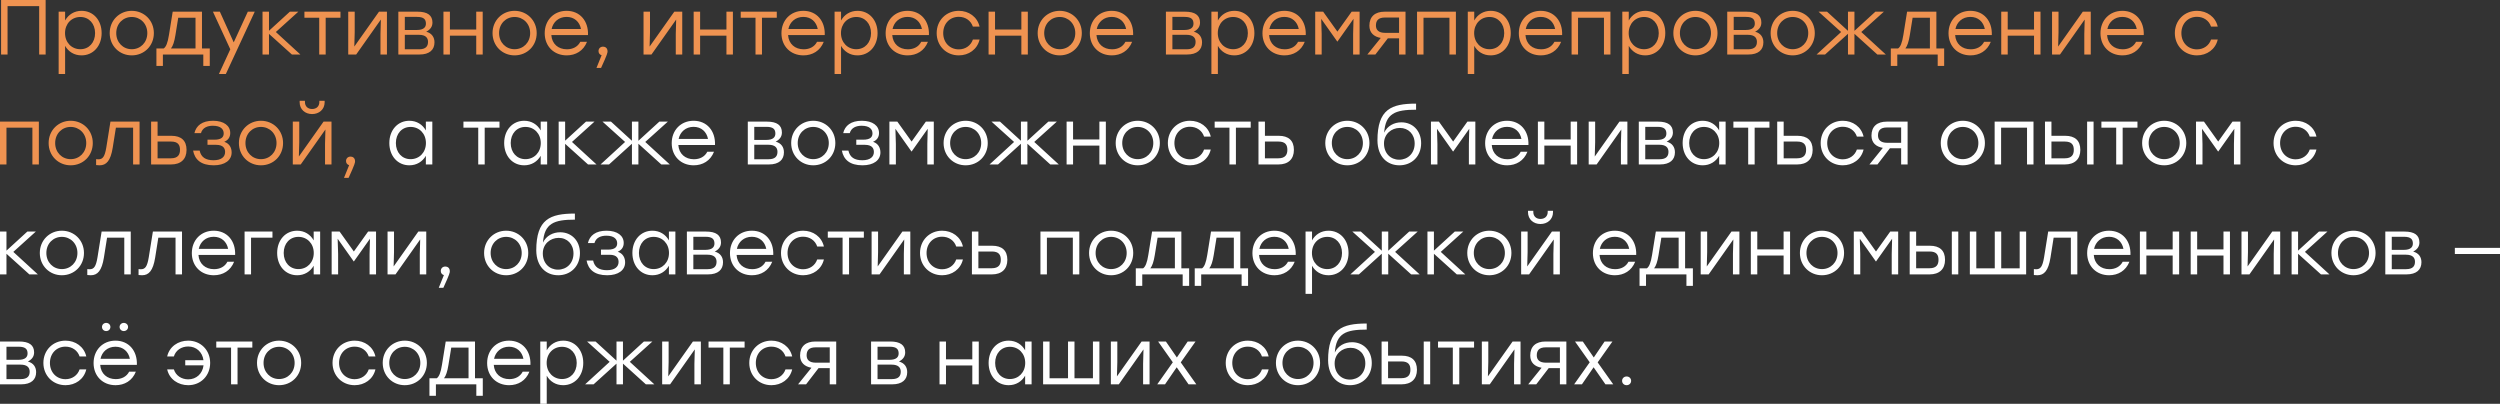 <?xml version="1.0" encoding="UTF-8"?> <svg xmlns="http://www.w3.org/2000/svg" viewBox="0 0 545.746 88.15" fill="none"><rect x="0" y="0" width="545.746" height="88.15" fill="#333333" stroke="none"/> <path d="M9.962 0V11.9H8.551V1.343H1.649V11.9H0.238V0H1.649H9.962ZM17.817 2.363C20.35 2.363 22.186 4.386 22.186 7.225C22.186 10.047 20.35 12.087 17.8 12.087C16.185 12.087 14.927 11.271 14.213 10.013V16.15H12.802V2.55H14.213V4.471C14.927 3.196 16.202 2.363 17.817 2.363ZM17.545 10.744C19.432 10.744 20.758 9.282 20.758 7.225C20.758 5.185 19.432 3.706 17.545 3.706C15.641 3.706 14.196 5.168 14.196 7.225C14.196 9.282 15.641 10.744 17.545 10.744ZM28.759 2.363C31.428 2.363 33.587 4.42 33.587 7.225C33.587 10.03 31.462 12.087 28.759 12.087C26.073 12.087 23.947 10.013 23.947 7.225C23.947 4.42 26.107 2.363 28.759 2.363ZM28.759 3.706C26.889 3.706 25.376 5.151 25.376 7.225C25.376 9.282 26.872 10.744 28.759 10.744C30.663 10.744 32.159 9.282 32.159 7.225C32.159 5.168 30.646 3.706 28.759 3.706ZM44.092 10.574H45.792V14.399H44.381V11.9H42.681H35.558V14.399H34.147V10.574H35.745C36.255 10.217 36.612 9.35 36.884 7.633L37.7 2.55H44.092V10.574ZM37.326 10.574H42.681V3.876H38.907L38.295 7.667C38.057 9.129 37.751 10.03 37.326 10.574ZM54.098 2.55H55.611L49.304 16.15H47.791L50.273 10.761L46.482 2.55H47.995L51.021 9.248L54.098 2.55ZM65.571 11.9H63.718L58.72 7.395V11.9H57.309V2.55H58.72V6.715L63.276 2.55H65.129L60.216 6.987L65.571 11.9ZM74.325 2.55V3.876H71.095V11.9H69.684V3.876H66.454V2.55H71.095H74.325ZM82.734 2.55H84.468V11.9H83.057V7.412L83.142 4.267L77.753 11.9H76.019V2.55H77.43V7.038L77.345 10.166L82.734 2.55ZM93.045 6.919C94.286 7.259 94.847 8.143 94.847 9.248C94.847 10.863 93.776 11.9 91.566 11.9H86.959V2.55H91.141C93.317 2.55 94.405 3.332 94.405 4.93C94.405 5.831 93.912 6.477 93.045 6.919ZM92.977 5.168C92.977 4.284 92.586 3.689 91.039 3.689H88.37V6.545H91.005C92.484 6.545 92.977 5.933 92.977 5.168ZM91.481 10.761C93.028 10.761 93.436 10.03 93.436 9.129C93.436 8.279 92.943 7.599 91.447 7.599H88.37V10.761H91.481ZM103.961 2.55H105.372V11.9H103.961V7.786H98.215V11.9H96.804V2.55H98.215V6.443H103.961V2.55ZM112.331 2.363C115 2.363 117.159 4.42 117.159 7.225C117.159 10.03 115.034 12.087 112.331 12.087C109.645 12.087 107.52 10.013 107.52 7.225C107.52 4.42 109.679 2.363 112.331 2.363ZM112.331 3.706C110.461 3.706 108.948 5.151 108.948 7.225C108.948 9.282 110.444 10.744 112.331 10.744C114.235 10.744 115.731 9.282 115.731 7.225C115.731 5.168 114.218 3.706 112.331 3.706ZM123.685 2.363C126.592 2.363 128.479 4.573 128.36 7.65H120.353C120.489 9.588 121.866 10.761 123.753 10.761C125.045 10.761 126.116 10.217 126.677 9.129H128.139C127.357 11.118 125.657 12.087 123.702 12.087C120.931 12.087 118.908 10.115 118.908 7.259C118.908 4.42 120.897 2.363 123.685 2.363ZM123.685 3.689C121.968 3.689 120.744 4.794 120.421 6.324H126.83C126.524 4.76 125.368 3.689 123.685 3.689ZM132.626 11.186C132.643 11.458 132.592 11.832 131.215 14.824H130.212L131.334 12.053C130.926 11.951 130.654 11.611 130.654 11.152C130.654 10.574 131.079 10.183 131.64 10.183C132.048 10.183 132.609 10.404 132.626 11.186ZM147.198 2.55H148.932V11.9H147.521V7.412L147.606 4.267L142.217 11.9H140.482V2.55H141.894V7.038L141.808 10.166L147.198 2.55ZM158.58 2.55H159.991V11.9H158.58V7.786H152.834V11.9H151.423V2.55H152.834V6.443H158.58V2.55ZM169.568 2.55V3.876H166.338V11.9H164.927V3.876H161.697V2.55H166.338H169.568ZM175.366 2.363C178.273 2.363 180.16 4.573 180.041 7.65H172.034C172.17 9.588 173.547 10.761 175.434 10.761C176.726 10.761 177.797 10.217 178.358 9.129H179.82C179.038 11.118 177.338 12.087 175.383 12.087C172.612 12.087 170.589 10.115 170.589 7.259C170.589 4.42 172.578 2.363 175.366 2.363ZM175.366 3.689C173.649 3.689 172.425 4.794 172.102 6.324H178.511C178.205 4.76 177.049 3.689 175.366 3.689ZM187.203 2.363C189.736 2.363 191.572 4.386 191.572 7.225C191.572 10.047 189.736 12.087 187.186 12.087C185.571 12.087 184.313 11.271 183.599 10.013V16.15H182.188V2.55H183.599V4.471C184.313 3.196 185.588 2.363 187.203 2.363ZM186.931 10.744C188.818 10.744 190.144 9.282 190.144 7.225C190.144 5.185 188.818 3.706 186.931 3.706C185.027 3.706 183.582 5.168 183.582 7.225C183.582 9.282 185.027 10.744 186.931 10.744ZM198.11 2.363C201.017 2.363 202.904 4.573 202.785 7.65H194.778C194.914 9.588 196.291 10.761 198.178 10.761C199.47 10.761 200.541 10.217 201.102 9.129H202.564C201.782 11.118 200.082 12.087 198.127 12.087C195.356 12.087 193.333 10.115 193.333 7.259C193.333 4.42 195.322 2.363 198.11 2.363ZM198.11 3.689C196.393 3.689 195.169 4.794 194.846 6.324H201.255C200.949 4.76 199.793 3.689 198.11 3.689ZM209.301 12.087C206.564 12.087 204.473 10.013 204.473 7.225C204.473 4.437 206.564 2.363 209.301 2.363C211.477 2.363 213.347 3.672 213.84 5.814H212.378C211.936 4.488 210.746 3.672 209.301 3.672C207.329 3.672 205.901 5.168 205.901 7.225C205.901 9.299 207.346 10.778 209.301 10.778C210.746 10.778 211.936 9.945 212.378 8.636H213.84C213.33 10.812 211.443 12.087 209.301 12.087ZM222.961 2.55H224.372V11.9H222.961V7.786H217.215V11.9H215.804V2.55H217.215V6.443H222.961V2.55ZM231.331 2.363C234 2.363 236.159 4.42 236.159 7.225C236.159 10.03 234.034 12.087 231.331 12.087C228.645 12.087 226.52 10.013 226.52 7.225C226.52 4.42 228.679 2.363 231.331 2.363ZM231.331 3.706C229.461 3.706 227.948 5.151 227.948 7.225C227.948 9.282 229.444 10.744 231.331 10.744C233.235 10.744 234.731 9.282 234.731 7.225C234.731 5.168 233.218 3.706 231.331 3.706ZM242.686 2.363C245.592 2.363 247.479 4.573 247.36 7.65H239.354C239.49 9.588 240.867 10.761 242.754 10.761C244.046 10.761 245.116 10.217 245.677 9.129H247.139C246.357 11.118 244.657 12.087 242.703 12.087C239.932 12.087 237.908 10.115 237.908 7.259C237.908 4.42 239.898 2.363 242.686 2.363ZM242.686 3.689C240.969 3.689 239.745 4.794 239.422 6.324H245.83C245.524 4.76 244.369 3.689 242.686 3.689ZM260.606 6.919C261.846 7.259 262.406 8.143 262.406 9.248C262.406 10.863 261.336 11.9 259.126 11.9H254.518V2.55H258.701C260.876 2.55 261.966 3.332 261.966 4.93C261.966 5.831 261.471 6.477 260.606 6.919ZM260.536 5.168C260.536 4.284 260.146 3.689 258.598 3.689H255.931V6.545H258.566C260.043 6.545 260.536 5.933 260.536 5.168ZM259.041 10.761C260.588 10.761 260.996 10.03 260.996 9.129C260.996 8.279 260.503 7.599 259.006 7.599H255.931V10.761H259.041ZM269.463 2.363C271.996 2.363 273.833 4.386 273.833 7.225C273.833 10.047 271.996 12.087 269.446 12.087C267.831 12.087 266.573 11.271 265.861 10.013V16.15H264.448V2.55H265.861V4.471C266.573 3.196 267.848 2.363 269.463 2.363ZM269.191 10.744C271.078 10.744 272.406 9.282 272.406 7.225C272.406 5.185 271.078 3.706 269.191 3.706C267.288 3.706 265.843 5.168 265.843 7.225C265.843 9.282 267.288 10.744 269.191 10.744ZM280.37 2.363C283.278 2.363 285.165 4.573 285.045 7.65H277.038C277.176 9.588 278.553 10.761 280.438 10.761C281.73 10.761 282.803 10.217 283.363 9.129H284.825C284.043 11.118 282.343 12.087 280.388 12.087C277.618 12.087 275.593 10.115 275.593 7.259C275.593 4.42 277.583 2.363 280.37 2.363ZM280.37 3.689C278.653 3.689 277.431 4.794 277.108 6.324H283.515C283.21 4.76 282.053 3.689 280.37 3.689ZM295.063 2.55H296.798V11.9H295.385V7.412L295.47 4.114L291.97 9.061H291.918L288.415 4.114L288.518 7.412V11.9H287.108V2.55H288.84L291.953 6.902L295.063 2.55ZM302.268 2.55H306.823V11.9H305.413V8.364H302.965L300.245 11.9H298.493L301.418 8.279C299.923 8.024 298.935 7.157 298.935 5.61C298.935 3.621 300.16 2.55 302.268 2.55ZM302.388 7.174H305.413V3.825H302.318C300.788 3.825 300.363 4.59 300.363 5.576C300.363 6.511 300.925 7.174 302.388 7.174ZM317.82 2.55V11.9H316.41V3.876H310.748V11.9H309.338V2.55H310.748H317.82ZM325.428 2.363C327.96 2.363 329.795 4.386 329.795 7.225C329.795 10.047 327.96 12.087 325.41 12.087C323.795 12.087 322.538 11.271 321.823 10.013V16.15H320.413V2.55H321.823V4.471C322.538 3.196 323.813 2.363 325.428 2.363ZM325.155 10.744C327.043 10.744 328.368 9.282 328.368 7.225C328.368 5.185 327.043 3.706 325.155 3.706C323.25 3.706 321.805 5.168 321.805 7.225C321.805 9.282 323.25 10.744 325.155 10.744ZM336.335 2.363C339.243 2.363 341.13 4.573 341.01 7.65H333.003C333.138 9.588 334.515 10.761 336.403 10.761C337.695 10.761 338.765 10.217 339.328 9.129H340.79C340.008 11.118 338.308 12.087 336.353 12.087C333.58 12.087 331.558 10.115 331.558 7.259C331.558 4.42 333.548 2.363 336.335 2.363ZM336.335 3.689C334.618 3.689 333.393 4.794 333.07 6.324H339.48C339.175 4.76 338.018 3.689 336.335 3.689ZM351.555 2.55V11.9H350.142V3.876H344.483V11.9H343.073V2.55H344.483H351.555ZM359.162 2.363C361.695 2.363 363.53 4.386 363.53 7.225C363.53 10.047 361.695 12.087 359.145 12.087C357.53 12.087 356.272 11.271 355.557 10.013V16.15H354.147V2.55H355.557V4.471C356.272 3.196 357.547 2.363 359.162 2.363ZM358.89 10.744C360.777 10.744 362.102 9.282 362.102 7.225C362.102 5.185 360.777 3.706 358.89 3.706C356.985 3.706 355.54 5.168 355.54 7.225C355.54 9.282 356.985 10.744 358.89 10.744ZM370.102 2.363C372.772 2.363 374.932 4.42 374.932 7.225C374.932 10.03 372.807 12.087 370.102 12.087C367.417 12.087 365.292 10.013 365.292 7.225C365.292 4.42 367.452 2.363 370.102 2.363ZM370.102 3.706C368.232 3.706 366.72 5.151 366.72 7.225C366.72 9.282 368.217 10.744 370.102 10.744C372.007 10.744 373.502 9.282 373.502 7.225C373.502 5.168 371.99 3.706 370.102 3.706ZM383.14 6.919C384.382 7.259 384.942 8.143 384.942 9.248C384.942 10.863 383.872 11.9 381.662 11.9H377.055V2.55H381.237C383.412 2.55 384.5 3.332 384.5 4.93C384.5 5.831 384.007 6.477 383.14 6.919ZM383.072 5.168C383.072 4.284 382.682 3.689 381.135 3.689H378.465V6.545H381.1C382.58 6.545 383.072 5.933 383.072 5.168ZM381.577 10.761C383.125 10.761 383.532 10.03 383.532 9.129C383.532 8.279 383.04 7.599 381.542 7.599H378.465V10.761H381.577ZM391.337 2.363C394.005 2.363 396.165 4.42 396.165 7.225C396.165 10.03 394.04 12.087 391.337 12.087C388.65 12.087 386.525 10.013 386.525 7.225C386.525 4.42 388.685 2.363 391.337 2.363ZM391.337 3.706C389.467 3.706 387.955 5.151 387.955 7.225C387.955 9.282 389.45 10.744 391.337 10.744C393.24 10.744 394.737 9.282 394.737 7.225C394.737 5.168 393.225 3.706 391.337 3.706ZM411.672 11.9H409.82L404.822 7.378V11.9H403.41V7.378L398.412 11.9H396.56L401.915 6.987L396.985 2.55H398.837L403.41 6.732V2.55H404.822V6.732L409.395 2.55H411.247L406.317 6.987L411.672 11.9ZM422.707 10.574H424.407V14.399H422.997V11.9H421.297H414.175V14.399H412.762V10.574H414.36C414.87 10.217 415.227 9.35 415.5 7.633L416.315 2.55H422.707V10.574ZM415.942 10.574H421.297V3.876H417.522L416.91 7.667C416.672 9.129 416.367 10.03 415.942 10.574ZM430.134 2.363C433.042 2.363 434.927 4.573 434.809 7.65H426.802C426.937 9.588 428.314 10.761 430.202 10.761C431.494 10.761 432.564 10.217 433.127 9.129H434.587C433.807 11.118 432.104 12.087 430.149 12.087C427.379 12.087 425.357 10.115 425.357 7.259C425.357 4.42 427.344 2.363 430.134 2.363ZM430.134 3.689C428.417 3.689 427.192 4.794 426.869 6.324H433.279C432.972 4.76 431.817 3.689 430.134 3.689ZM444.027 2.55H445.439V11.9H444.027V7.786H438.282V11.9H436.869V2.55H438.282V6.443H444.027V2.55ZM454.674 2.55H456.409V11.9H454.999V7.412L455.084 4.267L449.694 11.9H447.959V2.55H449.372V7.038L449.287 10.166L454.674 2.55ZM463.304 2.363C466.212 2.363 468.097 4.573 467.979 7.65H459.972C460.107 9.588 461.484 10.761 463.372 10.761C464.664 10.761 465.734 10.217 466.297 9.129H467.757C466.977 11.118 465.277 12.087 463.322 12.087C460.549 12.087 458.527 10.115 458.527 7.259C458.527 4.42 460.517 2.363 463.304 2.363ZM463.304 3.689C461.587 3.689 460.362 4.794 460.039 6.324H466.449C466.142 4.76 464.987 3.689 463.304 3.689ZM479.592 12.087C476.854 12.087 474.764 10.013 474.764 7.225C474.764 4.437 476.854 2.363 479.592 2.363C481.767 2.363 483.637 3.672 484.129 5.814H482.669C482.227 4.488 481.037 3.672 479.592 3.672C477.619 3.672 476.192 5.168 476.192 7.225C476.192 9.299 477.637 10.778 479.592 10.778C481.037 10.778 482.227 9.945 482.669 8.636H484.129C483.619 10.812 481.734 12.087 479.592 12.087ZM8.483 26.55V35.9H7.072V27.876H1.411V35.9H0V26.55H1.411H8.483ZM15.427 26.363C18.096 26.363 20.255 28.42 20.255 31.225C20.255 34.031 18.13 36.087 15.427 36.087C12.741 36.087 10.616 34.014 10.616 31.225C10.616 28.42 12.775 26.363 15.427 26.363ZM15.427 27.706C13.557 27.706 12.044 29.151 12.044 31.225C12.044 33.283 13.54 34.745 15.427 34.745C17.331 34.745 18.827 33.283 18.827 31.225C18.827 29.168 17.314 27.706 15.427 27.706ZM24.11 26.55H30.468V35.9H29.057V27.876H25.3L24.603 32.262C24.144 35.084 23.226 36.087 21.747 36.087C21.509 36.087 21.22 36.07 20.982 36.036V34.745C21.135 34.762 21.322 34.779 21.475 34.779C22.427 34.779 22.869 34.218 23.209 32.177L24.11 26.55ZM37.424 29.644C39.532 29.644 40.722 30.664 40.722 32.721C40.722 34.762 39.464 35.9 37.356 35.9H32.988V26.55H34.399V29.644H37.424ZM37.322 34.558C38.852 34.558 39.294 33.742 39.294 32.721C39.294 31.667 38.886 30.902 37.356 30.902H34.399V34.558H37.322ZM48.952 30.953C50.091 31.327 50.567 32.262 50.567 33.283C50.567 34.965 49.105 36.087 46.657 36.087C43.869 36.087 42.526 34.83 42.152 32.875H43.58C43.903 34.354 44.923 34.982 46.606 34.982C48.374 34.982 49.139 34.201 49.139 33.181C49.139 32.449 48.799 31.616 47.184 31.616H45.297V30.494H46.793C48.374 30.494 48.833 29.899 48.833 29.117C48.833 28.233 48.204 27.451 46.47 27.451C45.297 27.451 44.209 27.859 43.869 29.066H42.441C42.815 27.434 44.124 26.363 46.504 26.363C48.901 26.363 50.261 27.468 50.261 29.032C50.261 29.95 49.802 30.596 48.952 30.953ZM56.965 26.363C59.634 26.363 61.793 28.42 61.793 31.225C61.793 34.031 59.668 36.087 56.965 36.087C54.279 36.087 52.154 34.014 52.154 31.225C52.154 28.42 54.313 26.363 56.965 26.363ZM56.965 27.706C55.095 27.706 53.582 29.151 53.582 31.225C53.582 33.283 55.078 34.745 56.965 34.745C58.869 34.745 60.365 33.283 60.365 31.225C60.365 29.168 58.852 27.706 56.965 27.706ZM68.132 24.901C66.636 24.901 65.412 23.915 65.412 22.317V22.011H66.568V22.283C66.568 23.201 67.197 23.796 68.132 23.796C69.084 23.796 69.713 23.201 69.713 22.283V22.011H70.869V22.317C70.869 23.915 69.628 24.901 68.132 24.901ZM70.631 26.55H72.365V35.9H70.954V31.412L71.039 28.267L65.65 35.9H63.916V26.55H65.327V31.038L65.242 34.167L70.631 26.55ZM77.509 35.186C77.526 35.458 77.475 35.832 76.098 38.824H75.095L76.217 36.053C75.809 35.951 75.537 35.611 75.537 35.152C75.537 34.575 75.962 34.184 76.523 34.184C76.931 34.184 77.492 34.405 77.509 35.186Z" fill="#EF9351"></path> <path d="M92.964 26.55H94.375V35.9H92.964V34.014C92.233 35.271 90.975 36.087 89.36 36.087C86.81 36.087 84.991 34.048 84.991 31.225C84.991 28.386 86.827 26.363 89.36 26.363C90.975 26.363 92.25 27.196 92.964 28.471V26.55ZM89.632 34.745C91.536 34.745 92.981 33.283 92.981 31.225C92.981 29.168 91.536 27.706 89.632 27.706C87.728 27.706 86.419 29.185 86.419 31.225C86.419 33.283 87.745 34.745 89.632 34.745ZM109.038 26.55V27.876H105.808V35.9H104.398V27.876H101.168V26.55H105.808H109.038ZM118.033 26.55H119.444V35.9H118.033V34.014C117.302 35.271 116.044 36.087 114.429 36.087C111.879 36.087 110.06 34.048 110.06 31.225C110.06 28.386 111.896 26.363 114.429 26.363C116.044 26.363 117.319 27.196 118.033 28.471V26.55ZM114.701 34.745C116.605 34.745 118.05 33.283 118.05 31.225C118.05 29.168 116.605 27.706 114.701 27.706C112.797 27.706 111.488 29.185 111.488 31.225C111.488 33.283 112.814 34.745 114.701 34.745ZM130.217 35.9H128.364L123.366 31.395V35.9H121.955V26.55H123.366V30.715L127.922 26.55H129.775L124.862 30.987L130.217 35.9ZM146.213 35.9H144.36L139.362 31.378V35.9H137.951V31.378L132.953 35.9H131.1L136.455 30.987L131.525 26.55H133.378L137.951 30.732V26.55H139.362V30.732L143.935 26.55H145.788L140.858 30.987L146.213 35.9ZM151.41 26.363C154.317 26.363 156.204 28.573 156.085 31.65H148.078C148.214 33.589 149.591 34.762 151.478 34.762C152.77 34.762 153.841 34.218 154.402 33.13H155.864C155.082 35.118 153.382 36.087 151.427 36.087C148.656 36.087 146.633 34.116 146.633 31.259C146.633 28.42 148.622 26.363 151.41 26.363ZM151.41 27.689C149.693 27.689 148.469 28.794 148.146 30.324H154.555C154.249 28.76 153.093 27.689 151.41 27.689ZM169.329 30.919C170.57 31.259 171.131 32.143 171.131 33.249C171.131 34.864 170.06 35.9 167.85 35.9H163.243V26.55H167.425C169.601 26.55 170.689 27.332 170.689 28.93C170.689 29.831 170.196 30.477 169.329 30.919ZM169.261 29.168C169.261 28.284 168.87 27.689 167.323 27.689H164.654V30.545H167.289C168.768 30.545 169.261 29.933 169.261 29.168ZM167.765 34.762C169.312 34.762 169.72 34.031 169.72 33.13C169.72 32.279 169.227 31.599 167.731 31.599H164.654V34.762H167.765ZM177.525 26.363C180.194 26.363 182.353 28.42 182.353 31.225C182.353 34.031 180.228 36.087 177.525 36.087C174.839 36.087 172.714 34.014 172.714 31.225C172.714 28.42 174.873 26.363 177.525 26.363ZM177.525 27.706C175.655 27.706 174.142 29.151 174.142 31.225C174.142 33.283 175.638 34.745 177.525 34.745C179.429 34.745 180.925 33.283 180.925 31.225C180.925 29.168 179.412 27.706 177.525 27.706ZM190.58 30.953C191.719 31.327 192.195 32.262 192.195 33.283C192.195 34.965 190.733 36.087 188.285 36.087C185.497 36.087 184.154 34.83 183.78 32.875H185.208C185.531 34.354 186.551 34.982 188.234 34.982C190.002 34.982 190.767 34.201 190.767 33.181C190.767 32.449 190.427 31.616 188.812 31.616H186.925V30.494H188.421C190.002 30.494 190.461 29.899 190.461 29.117C190.461 28.233 189.832 27.451 188.098 27.451C186.925 27.451 185.837 27.859 185.497 29.066H184.069C184.443 27.434 185.752 26.363 188.132 26.363C190.529 26.363 191.889 27.468 191.889 29.032C191.889 29.95 191.43 30.596 190.58 30.953ZM202.112 26.55H203.846V35.9H202.435V31.412L202.52 28.114L199.018 33.062H198.967L195.464 28.114L195.566 31.412V35.9H194.155V26.55H195.889L199.001 30.902L202.112 26.55ZM210.794 26.363C213.464 26.363 215.623 28.42 215.623 31.225C215.623 34.031 213.498 36.087 210.794 36.087C208.109 36.087 205.984 34.014 205.984 31.225C205.984 28.42 208.143 26.363 210.794 26.363ZM210.794 27.706C208.925 27.706 207.412 29.151 207.412 31.225C207.412 33.283 208.908 34.745 210.794 34.745C212.699 34.745 214.195 33.283 214.195 31.225C214.195 29.168 212.682 27.706 210.794 27.706ZM231.13 35.9H229.277L224.279 31.378V35.9H222.868V31.378L217.87 35.9H216.017L221.372 30.987L216.442 26.55H218.295L222.868 30.732V26.55H224.279V30.732L228.852 26.55H230.705L225.775 30.987L231.13 35.9ZM239.994 26.55H241.405V35.9H239.994V31.786H234.248V35.9H232.837V26.55H234.248V30.443H239.994V26.55ZM248.364 26.363C251.033 26.363 253.193 28.42 253.193 31.225C253.193 34.031 251.066 36.087 248.364 36.087C245.678 36.087 243.553 34.014 243.553 31.225C243.553 28.42 245.712 26.363 248.364 26.363ZM248.364 27.706C246.494 27.706 244.981 29.151 244.981 31.225C244.981 33.283 246.477 34.745 248.364 34.745C250.268 34.745 251.763 33.283 251.763 31.225C251.763 29.168 250.251 27.706 248.364 27.706ZM259.771 36.087C257.033 36.087 254.941 34.014 254.941 31.225C254.941 28.437 257.033 26.363 259.771 26.363C261.946 26.363 263.816 27.672 264.308 29.814H262.846C262.406 28.488 261.216 27.672 259.771 27.672C257.798 27.672 256.371 29.168 256.371 31.225C256.371 33.3 257.816 34.779 259.771 34.779C261.216 34.779 262.406 33.946 262.846 32.636H264.308C263.798 34.813 261.911 36.087 259.771 36.087ZM273.028 26.55V27.876H269.798V35.9H268.388V27.876H265.158V26.55H269.798H273.028ZM279.161 29.644C281.268 29.644 282.458 30.664 282.458 32.721C282.458 34.762 281.2 35.9 279.093 35.9H274.723V26.55H276.133V29.644H279.161ZM279.058 34.558C280.588 34.558 281.03 33.742 281.03 32.721C281.03 31.667 280.623 30.902 279.093 30.902H276.133V34.558H279.058ZM294.118 26.363C296.788 26.363 298.945 28.42 298.945 31.225C298.945 34.031 296.82 36.087 294.118 36.087C291.433 36.087 289.308 34.014 289.308 31.225C289.308 28.42 291.465 26.363 294.118 26.363ZM294.118 27.706C292.248 27.706 290.735 29.151 290.735 31.225C290.735 33.283 292.23 34.745 294.118 34.745C296.023 34.745 297.518 33.283 297.518 31.225C297.518 29.168 296.005 27.706 294.118 27.706ZM305.915 26.703C308.38 26.703 310.233 28.522 310.233 31.259C310.233 34.167 308.158 36.087 305.49 36.087C302.87 36.087 300.73 34.269 300.695 30.664C300.695 23.83 303.72 22.623 309.128 22.623V23.949C304.538 23.949 302.463 24.765 302.158 28.964C302.855 27.468 304.35 26.703 305.915 26.703ZM305.438 34.864C307.325 34.864 308.82 33.47 308.82 31.327C308.82 29.287 307.445 27.927 305.59 27.927C303.755 27.927 302.123 29.253 302.123 31.31C302.123 33.47 303.55 34.864 305.438 34.864ZM320.33 26.55H322.065V35.9H320.655V31.412L320.74 28.114L317.238 33.062H317.185L313.685 28.114L313.785 31.412V35.9H312.375V26.55H314.11L317.22 30.902L320.33 26.55ZM328.98 26.363C331.888 26.363 333.775 28.573 333.655 31.65H325.648C325.785 33.589 327.16 34.762 329.048 34.762C330.34 34.762 331.41 34.218 331.973 33.13H333.435C332.653 35.118 330.953 36.087 328.998 36.087C326.225 36.087 324.203 34.116 324.203 31.259C324.203 28.42 326.193 26.363 328.98 26.363ZM328.98 27.689C327.263 27.689 326.04 28.794 325.715 30.324H332.125C331.82 28.76 330.663 27.689 328.98 27.689ZM342.875 26.55H344.285V35.9H342.875V31.786H337.128V35.9H335.718V26.55H337.128V30.443H342.875V26.55ZM353.522 26.55H355.255V35.9H353.845V31.412L353.93 28.267L348.54 35.9H346.808V26.55H348.218V31.038L348.133 34.167L353.522 26.55ZM363.832 30.919C365.075 31.259 365.635 32.143 365.635 33.249C365.635 34.864 364.565 35.9 362.355 35.9H357.747V26.55H361.93C364.105 26.55 365.192 27.332 365.192 28.93C365.192 29.831 364.7 30.477 363.832 30.919ZM363.765 29.168C363.765 28.284 363.375 27.689 361.827 27.689H359.157V30.545H361.792C363.272 30.545 363.765 29.933 363.765 29.168ZM362.27 34.762C363.817 34.762 364.225 34.031 364.225 33.13C364.225 32.279 363.732 31.599 362.235 31.599H359.157V34.762H362.27ZM375.29 26.55H376.702V35.9H375.29V34.014C374.56 35.271 373.302 36.087 371.687 36.087C369.137 36.087 367.317 34.048 367.317 31.225C367.317 28.386 369.152 26.363 371.687 26.363C373.302 26.363 374.577 27.196 375.29 28.471V26.55ZM371.96 34.745C373.862 34.745 375.307 33.283 375.307 31.225C375.307 29.168 373.862 27.706 371.96 27.706C370.055 27.706 368.745 29.185 368.745 31.225C368.745 33.283 370.072 34.745 371.96 34.745ZM386.267 26.55V27.876H383.037V35.9H381.627V27.876H378.397V26.55H383.037H386.267ZM392.4 29.644C394.507 29.644 395.697 30.664 395.697 32.721C395.697 34.762 394.44 35.9 392.332 35.9H387.962V26.55H389.372V29.644H392.4ZM392.297 34.558C393.827 34.558 394.27 33.742 394.27 32.721C394.27 31.667 393.862 30.902 392.332 30.902H389.372V34.558H392.297ZM402.277 36.087C399.54 36.087 397.45 34.014 397.45 31.225C397.45 28.437 399.54 26.363 402.277 26.363C404.455 26.363 406.325 27.672 406.817 29.814H405.355C404.912 28.488 403.722 27.672 402.277 27.672C400.305 27.672 398.877 29.168 398.877 31.225C398.877 33.3 400.322 34.779 402.277 34.779C403.722 34.779 404.912 33.946 405.355 32.636H406.817C406.307 34.813 404.42 36.087 402.277 36.087ZM411.872 26.55H416.427V35.9H415.017V32.364H412.567L409.847 35.9H408.097L411.022 32.279C409.525 32.024 408.54 31.157 408.54 29.61C408.54 27.621 409.762 26.55 411.872 26.55ZM411.99 31.174H415.017V27.825H411.922C410.392 27.825 409.967 28.59 409.967 29.576C409.967 30.511 410.527 31.174 411.99 31.174ZM428.474 26.363C431.144 26.363 433.302 28.42 433.302 31.225C433.302 34.031 431.177 36.087 428.474 36.087C425.789 36.087 423.664 34.014 423.664 31.225C423.664 28.42 425.822 26.363 428.474 26.363ZM428.474 27.706C426.604 27.706 425.092 29.151 425.092 31.225C425.092 33.283 426.587 34.745 428.474 34.745C430.379 34.745 431.874 33.283 431.874 31.225C431.874 29.168 430.362 27.706 428.474 27.706ZM443.909 26.55V35.9H442.497V27.876H436.837V35.9H435.427V26.55H436.837H443.909ZM450.837 29.644C452.944 29.644 454.134 30.664 454.134 32.721C454.134 34.762 452.877 35.9 450.769 35.9H446.417V26.55H447.827V29.644H450.837ZM455.614 26.55H457.024V35.9H455.614V26.55ZM450.752 34.558C452.282 34.558 452.707 33.742 452.707 32.721C452.707 31.667 452.299 30.902 450.769 30.902H447.827V34.558H450.752ZM466.604 26.55V27.876H463.374V35.9H461.962V27.876H458.732V26.55H463.374H466.604ZM472.434 26.363C475.104 26.363 477.264 28.42 477.264 31.225C477.264 34.031 475.139 36.087 472.434 36.087C469.749 36.087 467.624 34.014 467.624 31.225C467.624 28.42 469.784 26.363 472.434 26.363ZM472.434 27.706C470.564 27.706 469.052 29.151 469.052 31.225C469.052 33.283 470.549 34.745 472.434 34.745C474.339 34.745 475.834 33.283 475.834 31.225C475.834 29.168 474.322 27.706 472.434 27.706ZM487.344 26.55H489.076V35.9H487.667V31.412L487.752 28.114L484.249 33.062H484.199L480.697 28.114L480.799 31.412V35.9H479.387V26.55H481.122L484.232 30.902L487.344 26.55ZM501.139 36.087C498.404 36.087 496.311 34.014 496.311 31.225C496.311 28.437 498.404 26.363 501.139 26.363C503.316 26.363 505.186 27.672 505.679 29.814H504.216C503.774 28.488 502.584 27.672 501.139 27.672C499.169 27.672 497.739 29.168 497.739 31.225C497.739 33.3 499.184 34.779 501.139 34.779C502.584 34.779 503.774 33.946 504.216 32.636H505.679C505.169 34.813 503.281 36.087 501.139 36.087ZM8.262 59.9H6.409L1.411 55.395V59.9H0V50.55H1.411V54.715L5.967 50.55H7.82L2.907 54.987L8.262 59.9ZM13.502 50.363C16.171 50.363 18.33 52.42 18.33 55.225C18.33 58.03 16.205 60.087 13.502 60.087C10.816 60.087 8.691 58.013 8.691 55.225C8.691 52.42 10.85 50.363 13.502 50.363ZM13.502 51.706C11.632 51.706 10.119 53.151 10.119 55.225C10.119 57.282 11.615 58.744 13.502 58.744C15.406 58.744 16.902 57.282 16.902 55.225C16.902 53.168 15.389 51.706 13.502 51.706ZM22.184 50.55H28.542V59.9H27.131V51.876H23.374L22.677 56.262C22.218 59.084 21.3 60.087 19.821 60.087C19.583 60.087 19.294 60.07 19.056 60.036V58.744C19.209 58.761 19.396 58.778 19.549 58.778C20.501 58.778 20.943 58.217 21.283 56.177L22.184 50.55ZM33.374 50.55H39.732V59.9H38.321V51.876H34.564L33.867 56.262C33.408 59.084 32.49 60.087 31.011 60.087C30.773 60.087 30.484 60.07 30.246 60.036V58.744C30.399 58.761 30.586 58.778 30.739 58.778C31.691 58.778 32.133 58.217 32.473 56.177L33.374 50.55ZM46.654 50.363C49.561 50.363 51.448 52.573 51.329 55.65H43.322C43.458 57.588 44.835 58.761 46.722 58.761C48.014 58.761 49.085 58.217 49.646 57.129H51.108C50.326 59.118 48.626 60.087 46.671 60.087C43.9 60.087 41.877 58.115 41.877 55.259C41.877 52.42 43.866 50.363 46.654 50.363ZM46.654 51.689C44.937 51.689 43.713 52.794 43.39 54.324H49.799C49.493 52.76 48.337 51.689 46.654 51.689ZM59.477 50.55V51.876H54.802V59.9H53.391V50.55H59.477ZM68.477 50.55H69.888V59.9H68.477V58.013C67.746 59.271 66.488 60.087 64.873 60.087C62.323 60.087 60.504 58.047 60.504 55.225C60.504 52.386 62.34 50.363 64.873 50.363C66.488 50.363 67.763 51.196 68.477 52.471V50.55ZM65.145 58.744C67.049 58.744 68.494 57.282 68.494 55.225C68.494 53.168 67.049 51.706 65.145 51.706C63.241 51.706 61.932 53.185 61.932 55.225C61.932 57.282 63.258 58.744 65.145 58.744ZM80.356 50.55H82.09V59.9H80.679V55.412L80.764 52.114L77.262 57.061H77.211L73.709 52.114L73.811 55.412V59.9H72.399V50.55H74.134L77.245 54.902L80.356 50.55ZM91.317 50.55H93.051V59.9H91.64V55.412L91.725 52.267L86.336 59.9H84.602V50.55H86.013V55.038L85.928 58.166L91.317 50.55ZM98.194 59.186C98.211 59.458 98.16 59.832 96.783 62.824H95.78L96.902 60.053C96.494 59.951 96.222 59.611 96.222 59.152C96.222 58.574 96.647 58.183 97.208 58.183C97.616 58.183 98.177 58.404 98.194 59.186ZM110.488 50.363C113.157 50.363 115.316 52.42 115.316 55.225C115.316 58.03 113.191 60.087 110.488 60.087C107.802 60.087 105.677 58.013 105.677 55.225C105.677 52.42 107.836 50.363 110.488 50.363ZM110.488 51.706C108.618 51.706 107.105 53.151 107.105 55.225C107.105 57.282 108.601 58.744 110.488 58.744C112.392 58.744 113.888 57.282 113.888 55.225C113.888 53.168 112.375 51.706 110.488 51.706ZM122.285 50.703C124.75 50.703 126.603 52.522 126.603 55.259C126.603 58.166 124.529 60.087 121.86 60.087C119.242 60.087 117.1 58.268 117.066 54.664C117.066 47.83 120.092 46.623 125.498 46.623V47.949C120.908 47.949 118.834 48.765 118.528 52.964C119.225 51.468 120.721 50.703 122.285 50.703ZM121.809 58.863C123.696 58.863 125.192 57.469 125.192 55.327C125.192 53.287 123.815 51.927 121.962 51.927C120.126 51.927 118.494 53.253 118.494 55.31C118.494 57.469 119.922 58.863 121.809 58.863ZM134.848 54.953C135.987 55.327 136.463 56.262 136.463 57.282C136.463 58.965 135.001 60.087 132.553 60.087C129.765 60.087 128.422 58.829 128.048 56.874H129.476C129.799 58.353 130.819 58.982 132.502 58.982C134.27 58.982 135.035 58.2 135.035 57.18C135.035 56.449 134.695 55.616 133.08 55.616H131.193V54.494H132.689C134.27 54.494 134.729 53.899 134.729 53.117C134.729 52.233 134.1 51.451 132.366 51.451C131.193 51.451 130.105 51.859 129.765 53.066H128.337C128.711 51.434 130.02 50.363 132.4 50.363C134.797 50.363 136.157 51.468 136.157 53.032C136.157 53.95 135.698 54.596 134.848 54.953ZM146.023 50.55H147.434V59.9H146.023V58.013C145.292 59.271 144.034 60.087 142.419 60.087C139.869 60.087 138.05 58.047 138.05 55.225C138.05 52.386 139.886 50.363 142.419 50.363C144.034 50.363 145.309 51.196 146.023 52.471V50.55ZM142.691 58.744C144.595 58.744 146.04 57.282 146.04 55.225C146.04 53.168 144.595 51.706 142.691 51.706C140.787 51.706 139.478 53.185 139.478 55.225C139.478 57.282 140.804 58.744 142.691 58.744ZM156.031 54.919C157.273 55.259 157.834 56.143 157.834 57.248C157.834 58.863 156.762 59.9 154.552 59.9H149.945V50.55H154.127C156.303 50.55 157.392 51.332 157.392 52.93C157.392 53.831 156.898 54.477 156.031 54.919ZM155.963 53.168C155.963 52.284 155.572 51.689 154.025 51.689H151.356V54.545H153.991C155.47 54.545 155.963 53.933 155.963 53.168ZM154.467 58.761C156.014 58.761 156.422 58.03 156.422 57.129C156.422 56.279 155.929 55.599 154.433 55.599H151.356V58.761H154.467ZM164.127 50.363C167.034 50.363 168.921 52.573 168.802 55.65H160.795C160.931 57.588 162.308 58.761 164.195 58.761C165.487 58.761 166.558 58.217 167.119 57.129H168.581C167.799 59.118 166.099 60.087 164.144 60.087C161.373 60.087 159.35 58.115 159.35 55.259C159.35 52.42 161.339 50.363 164.127 50.363ZM164.127 51.689C162.41 51.689 161.186 52.794 160.863 54.324H167.272C166.966 52.76 165.81 51.689 164.127 51.689ZM175.317 60.087C172.581 60.087 170.49 58.013 170.49 55.225C170.49 52.437 172.581 50.363 175.317 50.363C177.493 50.363 179.363 51.672 179.856 53.814H178.394C177.952 52.488 176.762 51.672 175.317 51.672C173.346 51.672 171.918 53.168 171.918 55.225C171.918 57.299 173.363 58.778 175.317 58.778C176.762 58.778 177.952 57.945 178.394 56.636H179.856C179.346 58.812 177.459 60.087 175.317 60.087ZM188.577 50.55V51.876H185.347V59.9H183.936V51.876H180.706V50.55H185.347H188.577ZM196.986 50.55H198.72V59.9H197.309V55.412L197.394 52.267L192.005 59.9H190.271V50.55H191.682V55.038L191.597 58.166L196.986 50.55ZM205.665 60.087C202.928 60.087 200.837 58.013 200.837 55.225C200.837 52.437 202.928 50.363 205.665 50.363C207.841 50.363 209.711 51.672 210.204 53.814H208.742C208.3 52.488 207.11 51.672 205.665 51.672C203.693 51.672 202.265 53.168 202.265 55.225C202.265 57.299 203.71 58.778 205.665 58.778C207.11 58.778 208.3 57.945 208.742 56.636H210.204C209.694 58.812 207.807 60.087 205.665 60.087ZM216.605 53.644C218.713 53.644 219.903 54.664 219.903 56.721C219.903 58.761 218.645 59.9 216.537 59.9H212.168V50.55H213.579V53.644H216.605ZM216.503 58.557C218.033 58.557 218.475 57.741 218.475 56.721C218.475 55.667 218.067 54.902 216.537 54.902H213.579V58.557H216.503ZM235.609 50.55V59.9H234.198V51.876H228.537V59.9H227.126V50.55H228.537H235.609ZM242.554 50.363C245.222 50.363 247.381 52.42 247.381 55.225C247.381 58.03 245.256 60.087 242.554 60.087C239.867 60.087 237.742 58.013 237.742 55.225C237.742 52.42 239.901 50.363 242.554 50.363ZM242.554 51.706C240.683 51.706 239.17 53.151 239.17 55.225C239.17 57.282 240.666 58.744 242.554 58.744C244.458 58.744 245.953 57.282 245.953 55.225C245.953 53.168 244.441 51.706 242.554 51.706ZM257.888 58.574H259.588V62.399H258.176V59.9H256.476H249.353V62.399H247.942V58.574H249.54C250.051 58.217 250.408 57.35 250.678 55.633L251.496 50.55H257.888V58.574ZM251.121 58.574H256.476V51.876H252.703L252.091 55.667C251.853 57.129 251.546 58.03 251.121 58.574ZM270.753 58.574H272.453V62.399H271.043V59.9H269.343H262.218V62.399H260.808V58.574H262.406C262.916 58.217 263.273 57.35 263.546 55.633L264.361 50.55H270.753V58.574ZM263.988 58.574H269.343V51.876H265.568L264.956 55.667C264.718 57.129 264.413 58.03 263.988 58.574ZM278.181 50.363C281.085 50.363 282.973 52.573 282.855 55.65H274.848C274.983 57.588 276.361 58.761 278.248 58.761C279.54 58.761 280.61 58.217 281.17 57.129H282.633C281.85 59.118 280.15 60.087 278.196 60.087C275.426 60.087 273.403 58.115 273.403 55.259C273.403 52.42 275.391 50.363 278.181 50.363ZM278.181 51.689C276.463 51.689 275.238 52.794 274.916 54.324H281.325C281.018 52.76 279.863 51.689 278.181 51.689ZM290.015 50.363C292.55 50.363 294.385 52.386 294.385 55.225C294.385 58.047 292.55 60.087 290 60.087C288.385 60.087 287.125 59.271 286.413 58.013V64.15H285V50.55H286.413V52.471C287.125 51.196 288.4 50.363 290.015 50.363ZM289.745 58.744C291.63 58.744 292.958 57.282 292.958 55.225C292.958 53.185 291.63 51.706 289.745 51.706C287.84 51.706 286.395 53.168 286.395 55.225C286.395 57.282 287.84 58.744 289.745 58.744ZM309.905 59.9H308.053L303.053 55.378V59.9H301.643V55.378L296.645 59.9H294.79L300.148 54.987L295.215 50.55H297.07L301.643 54.732V50.55H303.053V54.732L307.628 50.55H309.48L304.55 54.987L309.905 59.9ZM319.873 59.9H318.02L313.023 55.395V59.9H311.61V50.55H313.023V54.715L317.578 50.55H319.433L314.518 54.987L319.873 59.9ZM325.113 50.363C327.783 50.363 329.94 52.42 329.94 55.225C329.94 58.03 327.815 60.087 325.113 60.087C322.428 60.087 320.303 58.013 320.303 55.225C320.303 52.42 322.46 50.363 325.113 50.363ZM325.113 51.706C323.243 51.706 321.73 53.151 321.73 55.225C321.73 57.282 323.225 58.744 325.113 58.744C327.018 58.744 328.513 57.282 328.513 55.225C328.513 53.168 327 51.706 325.113 51.706ZM336.28 48.901C334.785 48.901 333.56 47.915 333.56 46.317V46.011H334.718V46.283C334.718 47.201 335.345 47.796 336.28 47.796C337.233 47.796 337.863 47.201 337.863 46.283V46.011H339.018V46.317C339.018 47.915 337.778 48.901 336.28 48.901ZM338.78 50.55H340.513V59.9H339.103V55.412L339.188 52.267L333.798 59.9H332.065V50.55H333.475V55.038L333.39 58.166L338.78 50.55ZM352.505 50.363C355.412 50.363 357.3 52.573 357.18 55.65H349.173C349.31 57.588 350.685 58.761 352.572 58.761C353.865 58.761 354.935 58.217 355.497 57.129H356.96C356.177 59.118 354.477 60.087 352.522 60.087C349.75 60.087 347.728 58.115 347.728 55.259C347.728 52.42 349.717 50.363 352.505 50.363ZM352.505 51.689C350.787 51.689 349.565 52.794 349.24 54.324H355.65C355.345 52.76 354.187 51.689 352.505 51.689ZM367.855 58.574H369.555V62.399H368.145V59.9H366.445H359.322V62.399H357.91V58.574H359.51C360.02 58.217 360.375 57.35 360.647 55.633L361.465 50.55H367.855V58.574ZM361.09 58.574H366.445V51.876H362.67L362.06 55.667C361.82 57.129 361.515 58.03 361.09 58.574ZM377.975 50.55H379.71V59.9H378.3V55.412L378.385 52.267L372.995 59.9H371.26V50.55H372.672V55.038L372.587 58.166L377.975 50.55ZM389.357 50.55H390.77V59.9H389.357V55.786H383.612V59.9H382.202V50.55H383.612V54.443H389.357V50.55ZM397.727 50.363C400.397 50.363 402.557 52.42 402.557 55.225C402.557 58.03 400.432 60.087 397.727 60.087C395.042 60.087 392.917 58.013 392.917 55.225C392.917 52.42 395.077 50.363 397.727 50.363ZM397.727 51.706C395.857 51.706 394.345 53.151 394.345 55.225C394.345 57.282 395.842 58.744 397.727 58.744C399.632 58.744 401.127 57.282 401.127 55.225C401.127 53.168 399.615 51.706 397.727 51.706ZM412.637 50.55H414.37V59.9H412.96V55.412L413.045 52.114L409.542 57.061H409.492L405.99 52.114L406.092 55.412V59.9H404.68V50.55H406.415L409.525 54.902L412.637 50.55ZM421.302 53.644C423.409 53.644 424.599 54.664 424.599 56.721C424.599 58.761 423.342 59.9 421.234 59.9H416.882V50.55H418.292V53.644H421.302ZM426.079 50.55H427.489V59.9H426.079V50.55ZM421.217 58.557C422.747 58.557 423.172 57.741 423.172 56.721C423.172 55.667 422.764 54.902 421.234 54.902H418.292V58.557H421.217ZM440.894 50.55H442.304V59.9H440.894H435.454H430.659H430.014V50.55H431.424V58.574H435.454V50.55H436.864V58.574H440.894V50.55ZM447.117 50.55H453.477V59.9H452.064V51.876H448.307L447.612 56.262C447.152 59.084 446.234 60.087 444.754 60.087C444.517 60.087 444.227 60.07 443.989 60.036V58.744C444.142 58.761 444.329 58.778 444.482 58.778C445.434 58.778 445.877 58.217 446.217 56.177L447.117 50.55ZM460.399 50.363C463.304 50.363 465.192 52.573 465.074 55.65H457.067C457.202 57.588 458.579 58.761 460.467 58.761C461.759 58.761 462.829 58.217 463.389 57.129H464.852C464.069 59.118 462.369 60.087 460.414 60.087C457.644 60.087 455.622 58.115 455.622 55.259C455.622 52.42 457.609 50.363 460.399 50.363ZM460.399 51.689C458.682 51.689 457.457 52.794 457.134 54.324H463.544C463.237 52.76 462.082 51.689 460.399 51.689ZM474.292 50.55H475.704V59.9H474.292V55.786H468.547V59.9H467.134V50.55H468.547V54.443H474.292V50.55ZM485.382 50.55H486.794V59.9H485.382V55.786H479.637V59.9H478.224V50.55H479.637V54.443H485.382V50.55ZM496.029 50.55H497.764V59.9H496.351V55.412L496.436 52.267L491.049 59.9H489.314V50.55H490.726V55.038L490.641 58.166L496.029 50.55ZM508.516 59.9H506.664L501.666 55.395V59.9H500.254V50.55H501.666V54.715L506.221 50.55H508.074L503.161 54.987L508.516 59.9ZM513.756 50.363C516.426 50.363 518.584 52.42 518.584 55.225C518.584 58.03 516.459 60.087 513.756 60.087C511.071 60.087 508.946 58.013 508.946 55.225C508.946 52.42 511.104 50.363 513.756 50.363ZM513.756 51.706C511.886 51.706 510.374 53.151 510.374 55.225C510.374 57.282 511.869 58.744 513.756 58.744C515.661 58.744 517.156 57.282 517.156 55.225C517.156 53.168 515.644 51.706 513.756 51.706ZM526.794 54.919C528.036 55.259 528.596 56.143 528.596 57.248C528.596 58.863 527.526 59.9 525.316 59.9H520.709V50.55H524.891C527.066 50.55 528.154 51.332 528.154 52.93C528.154 53.831 527.661 54.477 526.794 54.919ZM526.726 53.168C526.726 52.284 526.336 51.689 524.789 51.689H522.119V54.545H524.754C526.234 54.545 526.726 53.933 526.726 53.168ZM525.231 58.761C526.776 58.761 527.186 58.03 527.186 57.129C527.186 56.279 526.691 55.599 525.196 55.599H522.119V58.761H525.231ZM545.749 54.103V55.446H535.889V54.103H545.749ZM6.086 78.919C7.327 79.259 7.888 80.143 7.888 81.248C7.888 82.863 6.817 83.9 4.607 83.9H0V74.55H4.182C6.358 74.55 7.446 75.332 7.446 76.93C7.446 77.831 6.953 78.477 6.086 78.919ZM6.018 77.168C6.018 76.284 5.627 75.689 4.08 75.689H1.411V78.545H4.046C5.525 78.545 6.018 77.933 6.018 77.168ZM4.522 82.761C6.069 82.761 6.477 82.03 6.477 81.129C6.477 80.279 5.984 79.599 4.488 79.599H1.411V82.761H4.522ZM14.299 84.087C11.562 84.087 9.471 82.013 9.471 79.225C9.471 76.437 11.562 74.363 14.299 74.363C16.475 74.363 18.345 75.672 18.838 77.814H17.376C16.934 76.488 15.744 75.672 14.299 75.672C12.327 75.672 10.899 77.168 10.899 79.225C10.899 81.299 12.344 82.778 14.299 82.778C15.744 82.778 16.934 81.945 17.376 80.636H18.838C18.328 82.812 16.441 84.087 14.299 84.087ZM23.182 72.272C22.655 72.272 22.264 71.881 22.264 71.371C22.264 70.878 22.655 70.487 23.182 70.487C23.709 70.487 24.1 70.878 24.1 71.371C24.1 71.881 23.709 72.272 23.182 72.272ZM27.024 72.272C26.514 72.272 26.106 71.881 26.106 71.371C26.106 70.878 26.514 70.487 27.024 70.487C27.551 70.487 27.959 70.878 27.959 71.371C27.959 71.881 27.551 72.272 27.024 72.272ZM25.205 74.363C28.112 74.363 29.999 76.573 29.88 79.65H21.873C22.009 81.588 23.386 82.761 25.273 82.761C26.565 82.761 27.636 82.217 28.197 81.129H29.659C28.877 83.118 27.177 84.087 25.222 84.087C22.451 84.087 20.428 82.115 20.428 79.259C20.428 76.42 22.417 74.363 25.205 74.363ZM25.205 75.689C23.488 75.689 22.264 76.794 21.941 78.324H28.35C28.044 76.76 26.888 75.689 25.205 75.689ZM41.084 74.363C43.821 74.363 45.878 76.437 45.878 79.225C45.878 82.013 43.838 84.087 41.084 84.087C38.925 84.087 36.97 82.812 36.494 80.636H37.956C38.364 81.979 39.622 82.812 41.084 82.812C42.869 82.812 44.212 81.571 44.433 79.752H40.438V78.63H44.416C44.178 76.845 42.852 75.638 41.084 75.638C39.588 75.638 38.364 76.471 37.956 77.814H36.494C36.97 75.672 38.874 74.363 41.084 74.363ZM55.084 74.55V75.876H51.854V83.9H50.442V75.876H47.212V74.55H51.854H55.084ZM60.916 74.363C63.585 74.363 65.744 76.42 65.744 79.225C65.744 82.03 63.619 84.087 60.916 84.087C58.23 84.087 56.105 82.013 56.105 79.225C56.105 76.42 58.264 74.363 60.916 74.363ZM60.916 75.706C59.046 75.706 57.533 77.151 57.533 79.225C57.533 81.282 59.029 82.744 60.916 82.744C62.82 82.744 64.316 81.282 64.316 79.225C64.316 77.168 62.803 75.706 60.916 75.706ZM77.418 84.087C74.681 84.087 72.59 82.013 72.59 79.225C72.59 76.437 74.681 74.363 77.418 74.363C79.594 74.363 81.464 75.672 81.957 77.814H80.495C80.053 76.488 78.863 75.672 77.418 75.672C75.446 75.672 74.018 77.168 74.018 79.225C74.018 81.299 75.463 82.778 77.418 82.778C78.863 82.778 80.053 81.945 80.495 80.636H81.957C81.447 82.812 79.56 84.087 77.418 84.087ZM88.358 74.363C91.027 74.363 93.186 76.42 93.186 79.225C93.186 82.03 91.061 84.087 88.358 84.087C85.672 84.087 83.547 82.013 83.547 79.225C83.547 76.42 85.706 74.363 88.358 74.363ZM88.358 75.706C86.488 75.706 84.975 77.151 84.975 79.225C84.975 81.282 86.471 82.744 88.358 82.744C90.262 82.744 91.758 81.282 91.758 79.225C91.758 77.168 90.245 75.706 88.358 75.706ZM103.692 82.574H105.392V86.399H103.981V83.9H102.281H95.158V86.399H93.747V82.574H95.345C95.855 82.217 96.212 81.35 96.484 79.633L97.3 74.55H103.692V82.574ZM96.926 82.574H102.281V75.876H98.507L97.895 79.667C97.657 81.129 97.351 82.03 96.926 82.574ZM111.118 74.363C114.025 74.363 115.912 76.573 115.793 79.65H107.786C107.922 81.588 109.299 82.761 111.186 82.761C112.478 82.761 113.549 82.217 114.11 81.129H115.572C114.79 83.118 113.09 84.087 111.135 84.087C108.364 84.087 106.341 82.115 106.341 79.259C106.341 76.42 108.33 74.363 111.118 74.363ZM111.118 75.689C109.401 75.689 108.177 76.794 107.854 78.324H114.263C113.957 76.76 112.801 75.689 111.118 75.689ZM122.955 74.363C125.488 74.363 127.324 76.386 127.324 79.225C127.324 82.047 125.488 84.087 122.938 84.087C121.323 84.087 120.065 83.271 119.351 82.013V88.15H117.94V74.55H119.351V76.471C120.065 75.196 121.34 74.363 122.955 74.363ZM122.683 82.744C124.57 82.744 125.896 81.282 125.896 79.225C125.896 77.185 124.57 75.706 122.683 75.706C120.779 75.706 119.334 77.168 119.334 79.225C119.334 81.282 120.779 82.744 122.683 82.744ZM142.843 83.9H140.99L135.992 79.378V83.9H134.581V79.378L129.583 83.9H127.73L133.085 78.987L128.155 74.55H130.008L134.581 78.732V74.55H135.992V78.732L140.565 74.55H142.418L137.488 78.987L142.843 83.9ZM151.265 74.55H152.999V83.9H151.588V79.412L151.673 76.267L146.284 83.9H144.55V74.55H145.961V79.038L145.876 82.166L151.265 74.55ZM162.545 74.55V75.876H159.315V83.9H157.904V75.876H154.674V74.55H159.315H162.545ZM168.395 84.087C165.658 84.087 163.567 82.013 163.567 79.225C163.567 76.437 165.658 74.363 168.395 74.363C170.571 74.363 172.441 75.672 172.934 77.814H171.472C171.03 76.488 169.84 75.672 168.395 75.672C166.423 75.672 164.995 77.168 164.995 79.225C164.995 81.299 166.44 82.778 168.395 82.778C169.84 82.778 171.03 81.945 171.472 80.636H172.934C172.424 82.812 170.537 84.087 168.395 84.087ZM177.988 74.55H182.544V83.9H181.133V80.364H178.685L175.965 83.9H174.215L177.138 80.279C175.642 80.024 174.656 79.157 174.656 77.61C174.656 75.621 175.88 74.55 177.988 74.55ZM178.107 79.174H181.133V75.825H178.039C176.509 75.825 176.084 76.59 176.084 77.576C176.084 78.511 176.645 79.174 178.107 79.174ZM196.241 78.919C197.482 79.259 198.043 80.143 198.043 81.248C198.043 82.863 196.972 83.9 194.762 83.9H190.154V74.55H194.337C196.513 74.55 197.601 75.332 197.601 76.93C197.601 77.831 197.108 78.477 196.241 78.919ZM196.173 77.168C196.173 76.284 195.782 75.689 194.234 75.689H191.565V78.545H194.2C195.68 78.545 196.173 77.933 196.173 77.168ZM194.677 82.761C196.224 82.761 196.632 82.03 196.632 81.129C196.632 80.279 196.139 79.599 194.643 79.599H191.565V82.761H194.677ZM212.253 74.55H213.664V83.9H212.253V79.786H206.507V83.9H205.096V74.55H206.507V78.443H212.253V74.55ZM223.785 74.55H225.196V83.9H223.785V82.013C223.054 83.271 221.796 84.087 220.181 84.087C217.631 84.087 215.812 82.047 215.812 79.225C215.812 76.386 217.648 74.363 220.181 74.363C221.796 74.363 223.071 75.196 223.785 76.471V74.55ZM220.453 82.744C222.357 82.744 223.802 81.282 223.802 79.225C223.802 77.168 222.357 75.706 220.453 75.706C218.549 75.706 217.24 77.185 217.24 79.225C217.24 81.282 218.566 82.744 220.453 82.744ZM238.587 74.55H239.998V83.9H238.587H233.147H228.353H227.707V74.55H229.118V82.574H233.147V74.55H234.558V82.574H238.587V74.55ZM249.214 74.55H250.948V83.9H249.537V79.412L249.622 76.267L244.233 83.9H242.499V74.55H243.91V79.038L243.825 82.166L249.214 74.55ZM261.158 83.9H259.458L256.873 80.177L254.323 83.9H252.623L256.023 79.089L252.811 74.55H254.511L256.908 78.035L259.271 74.55H260.988L257.758 79.106L261.158 83.9ZM272.403 84.087C269.666 84.087 267.576 82.013 267.576 79.225C267.576 76.437 269.666 74.363 272.403 74.363C274.581 74.363 276.451 75.672 276.943 77.814H275.481C275.038 76.488 273.848 75.672 272.403 75.672C270.431 75.672 269.003 77.168 269.003 79.225C269.003 81.299 270.448 82.778 272.403 82.778C273.848 82.778 275.038 81.945 275.481 80.636H276.943C276.433 82.812 274.546 84.087 272.403 84.087ZM283.343 74.363C286.013 74.363 288.17 76.42 288.17 79.225C288.17 82.03 286.045 84.087 283.343 84.087C280.658 84.087 278.533 82.013 278.533 79.225C278.533 76.42 280.69 74.363 283.343 74.363ZM283.343 75.706C281.473 75.706 279.96 77.151 279.96 79.225C279.96 81.282 281.455 82.744 283.343 82.744C285.248 82.744 286.743 81.282 286.743 79.225C286.743 77.168 285.23 75.706 283.343 75.706ZM295.14 74.703C297.605 74.703 299.458 76.522 299.458 79.259C299.458 82.166 297.383 84.087 294.715 84.087C292.098 84.087 289.955 82.268 289.92 78.664C289.92 71.83 292.948 70.623 298.353 70.623V71.949C293.763 71.949 291.688 72.765 291.383 76.964C292.08 75.468 293.575 74.703 295.14 74.703ZM294.663 82.863C296.55 82.863 298.048 81.469 298.048 79.327C298.048 77.287 296.67 75.927 294.818 75.927C292.98 75.927 291.348 77.253 291.348 79.31C291.348 81.469 292.778 82.863 294.663 82.863ZM306.02 77.644C308.128 77.644 309.318 78.664 309.318 80.721C309.318 82.761 308.06 83.9 305.953 83.9H301.6V74.55H303.013V77.644H306.02ZM310.798 74.55H312.208V83.9H310.798V74.55ZM305.935 82.557C307.465 82.557 307.89 81.741 307.89 80.721C307.89 79.667 307.483 78.902 305.953 78.902H303.013V82.557H305.935ZM321.788 74.55V75.876H318.558V83.9H317.148V75.876H313.918V74.55H318.558H321.788ZM330.198 74.55H331.93V83.9H330.52V79.412L330.605 76.267L325.215 83.9H323.483V74.55H324.893V79.038L324.808 82.166L330.198 74.55ZM337.38 74.55H341.935V83.9H340.525V80.364H338.078L335.358 83.9H333.605L336.53 80.279C335.035 80.024 334.048 79.157 334.048 77.61C334.048 75.621 335.273 74.55 337.38 74.55ZM337.5 79.174H340.525V75.825H337.43C335.9 75.825 335.475 76.59 335.475 77.576C335.475 78.511 336.038 79.174 337.5 79.174ZM352.167 83.9H350.467L347.883 80.177L345.333 83.9H343.633L347.033 79.089L343.82 74.55H345.52L347.918 78.035L350.28 74.55H351.997L348.768 79.106L352.167 83.9ZM355.087 82.183C355.647 82.183 356.072 82.591 356.072 83.135C356.072 83.679 355.647 84.087 355.087 84.087C354.525 84.087 354.1 83.679 354.1 83.135C354.1 82.591 354.525 82.183 355.087 82.183Z" fill="white"></path> </svg> 